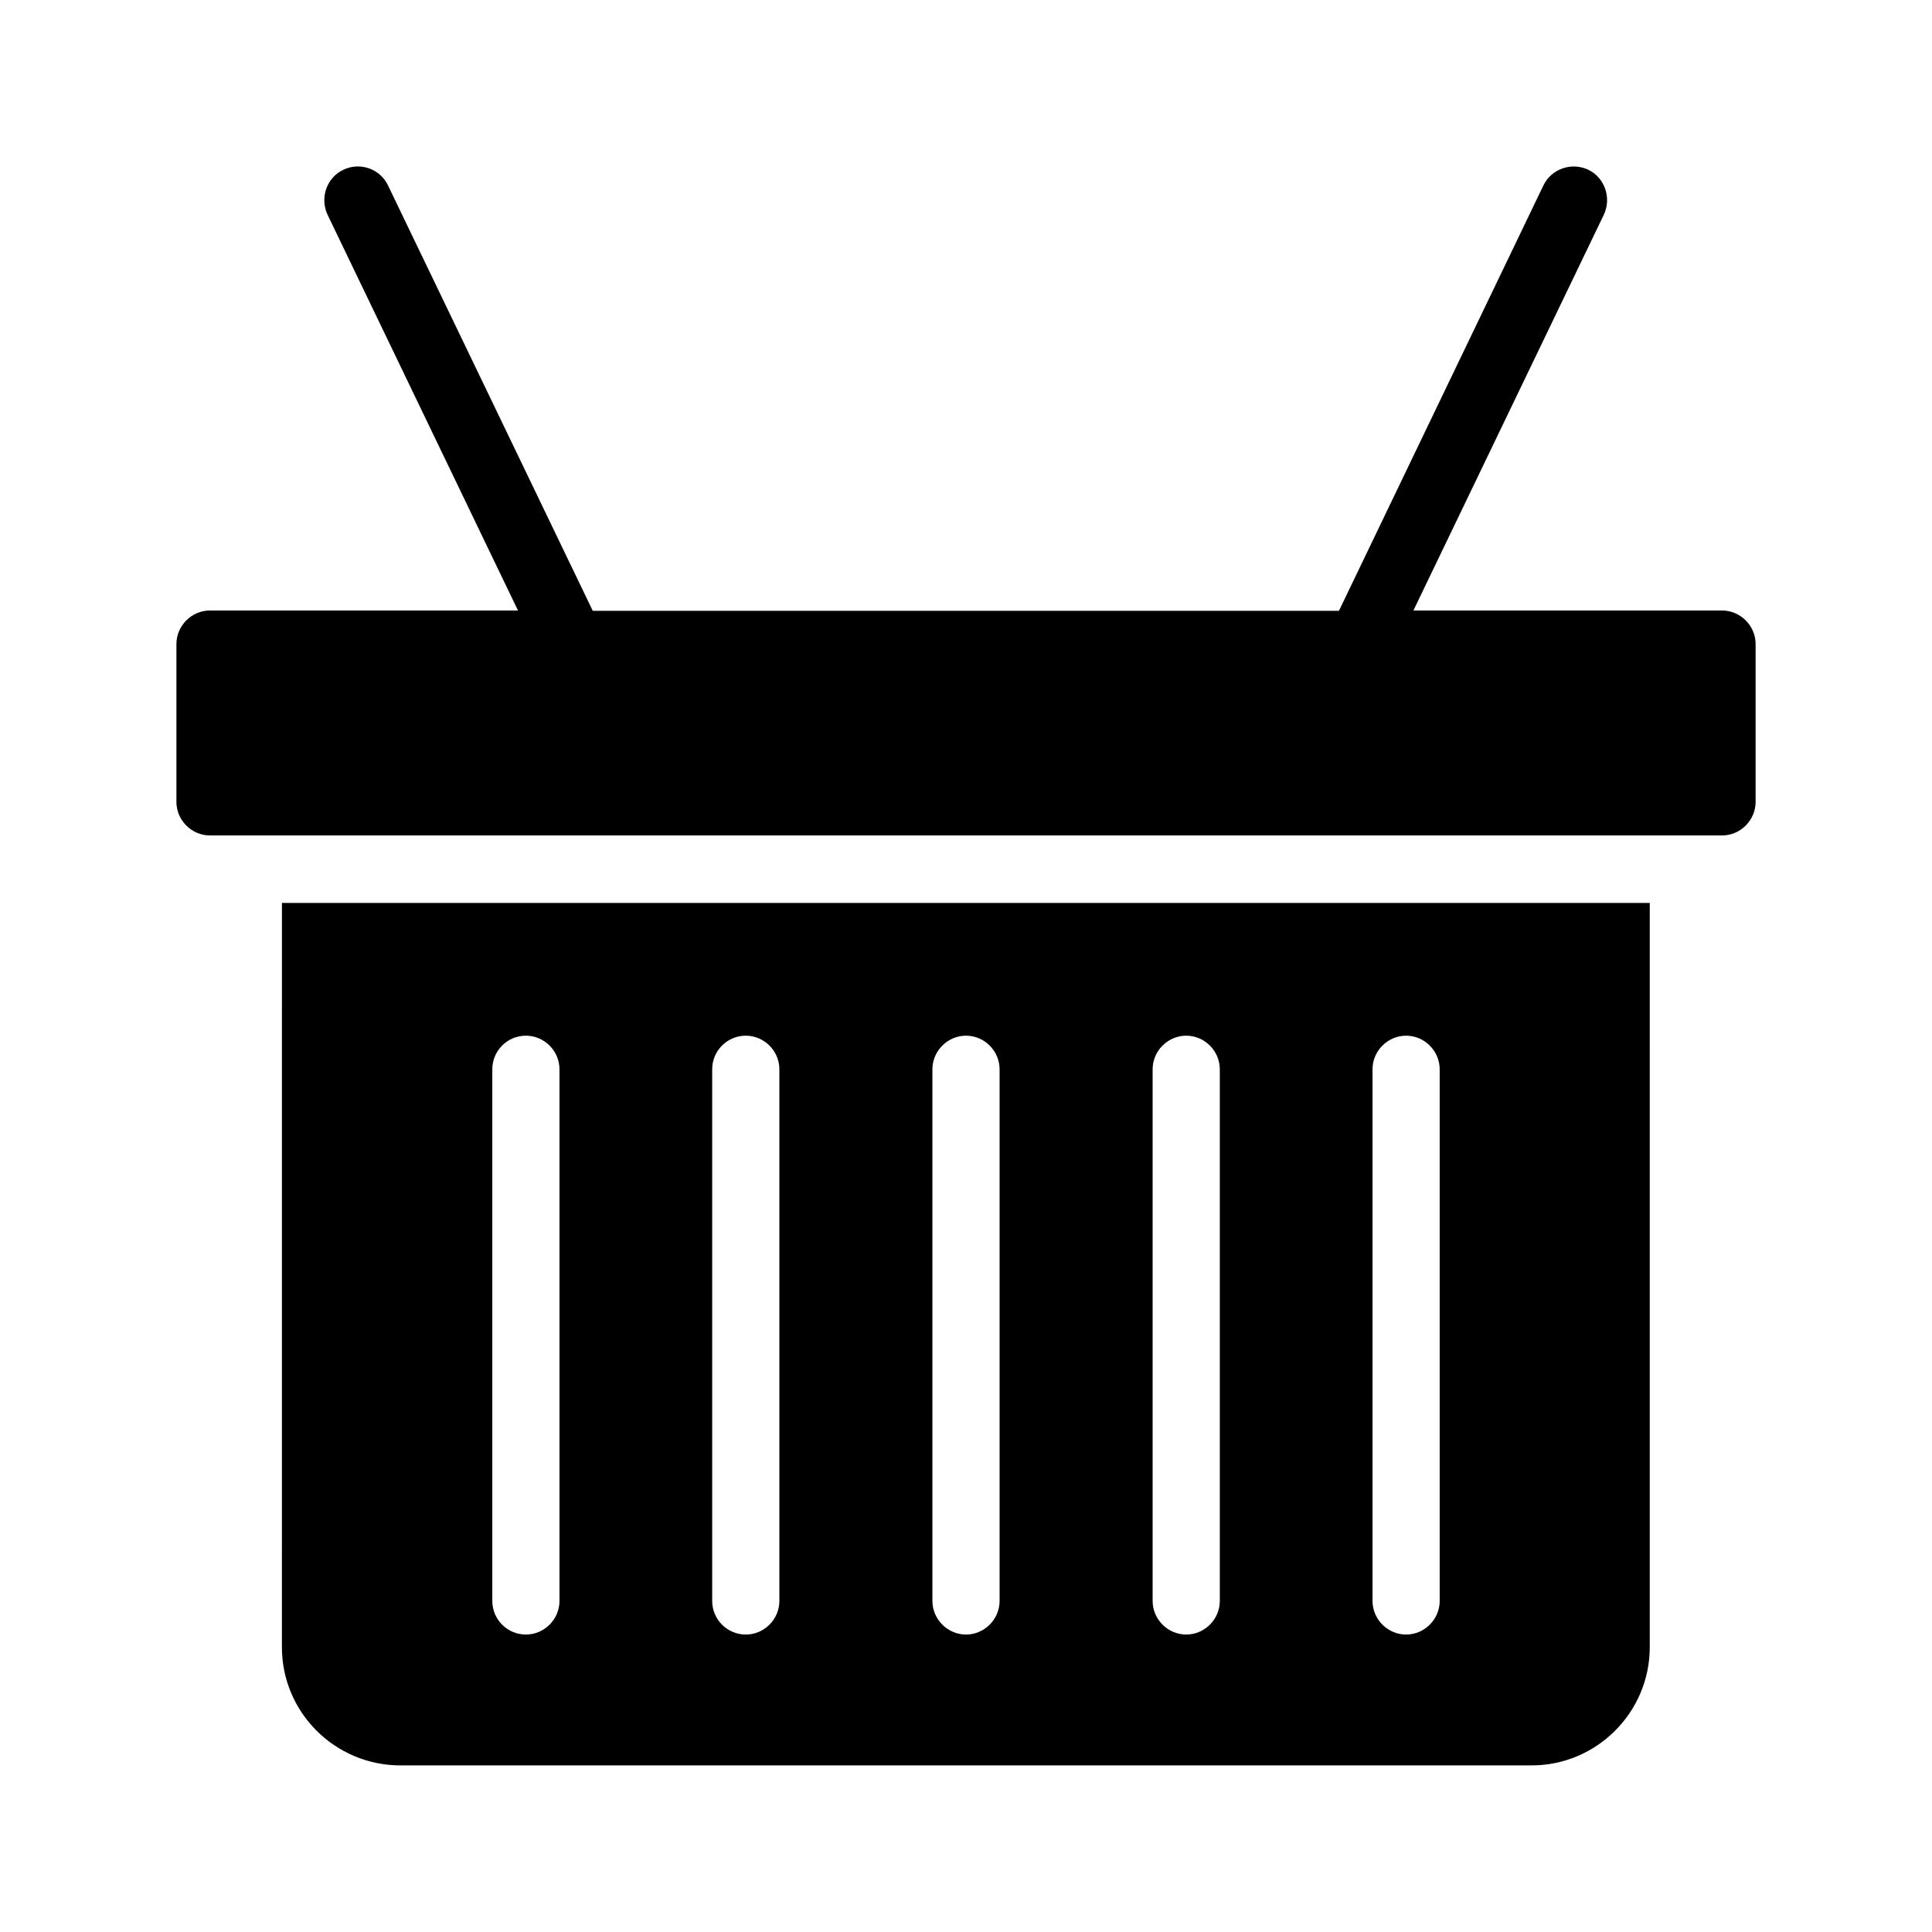 <?xml version="1.0" encoding="UTF-8"?>
<!-- Uploaded to: SVG Repo, www.svgrepo.com, Generator: SVG Repo Mixer Tools -->
<svg fill="#000000" width="800px" height="800px" version="1.1" viewBox="144 144 512 512" xmlns="http://www.w3.org/2000/svg">
 <g>
  <path d="m218.71 580.53c0 17.297 14.105 31.32 31.402 31.32h299.77c17.297 0 31.32-14.105 31.32-31.32l0.004-197.24h-362.49zm289.02-153.16c0-4.871 4.031-8.902 8.902-8.902 4.871 0 8.902 4.031 8.902 8.902v140.9c0 4.871-4.031 8.902-8.902 8.902-4.871 0-8.902-4.031-8.902-8.902zm-58.273 0c0-4.871 4.031-8.902 8.902-8.902s8.902 4.031 8.902 8.902v140.9c0 4.871-4.031 8.902-8.902 8.902s-8.902-4.031-8.902-8.902zm-58.359 0c0-4.871 4.031-8.902 8.902-8.902s8.902 4.031 8.902 8.902v140.9c0 4.871-4.031 8.902-8.902 8.902s-8.902-4.031-8.902-8.902zm-58.359 0c0-4.871 3.945-8.902 8.902-8.902 4.871 0 8.902 4.031 8.902 8.902v140.9c0 4.871-4.031 8.902-8.902 8.902-4.953 0-8.902-4.031-8.902-8.902zm-58.273 0c0-4.871 3.945-8.902 8.902-8.902 4.871 0 8.902 4.031 8.902 8.902v140.9c0 4.871-4.031 8.902-8.902 8.902-4.953 0-8.902-4.031-8.902-8.902z"/>
  <path d="m600.35 305.79h-81.785l50.465-104.88c2.098-4.449 0.25-9.824-4.113-11.922-4.449-2.098-9.824-0.25-11.922 4.199l-54.16 112.68h-197.75l-54.242-112.69c-2.098-4.449-7.391-6.297-11.84-4.199-4.449 2.102-6.297 7.477-4.199 11.926l50.465 104.88h-81.617c-4.871 0-8.902 4.031-8.902 8.902v41.816c0 4.871 4.031 8.902 8.902 8.902h400.7c4.871 0 8.902-4.031 8.902-8.902v-41.816c0-4.871-4.027-8.902-8.898-8.902z"/>
 </g>
</svg>